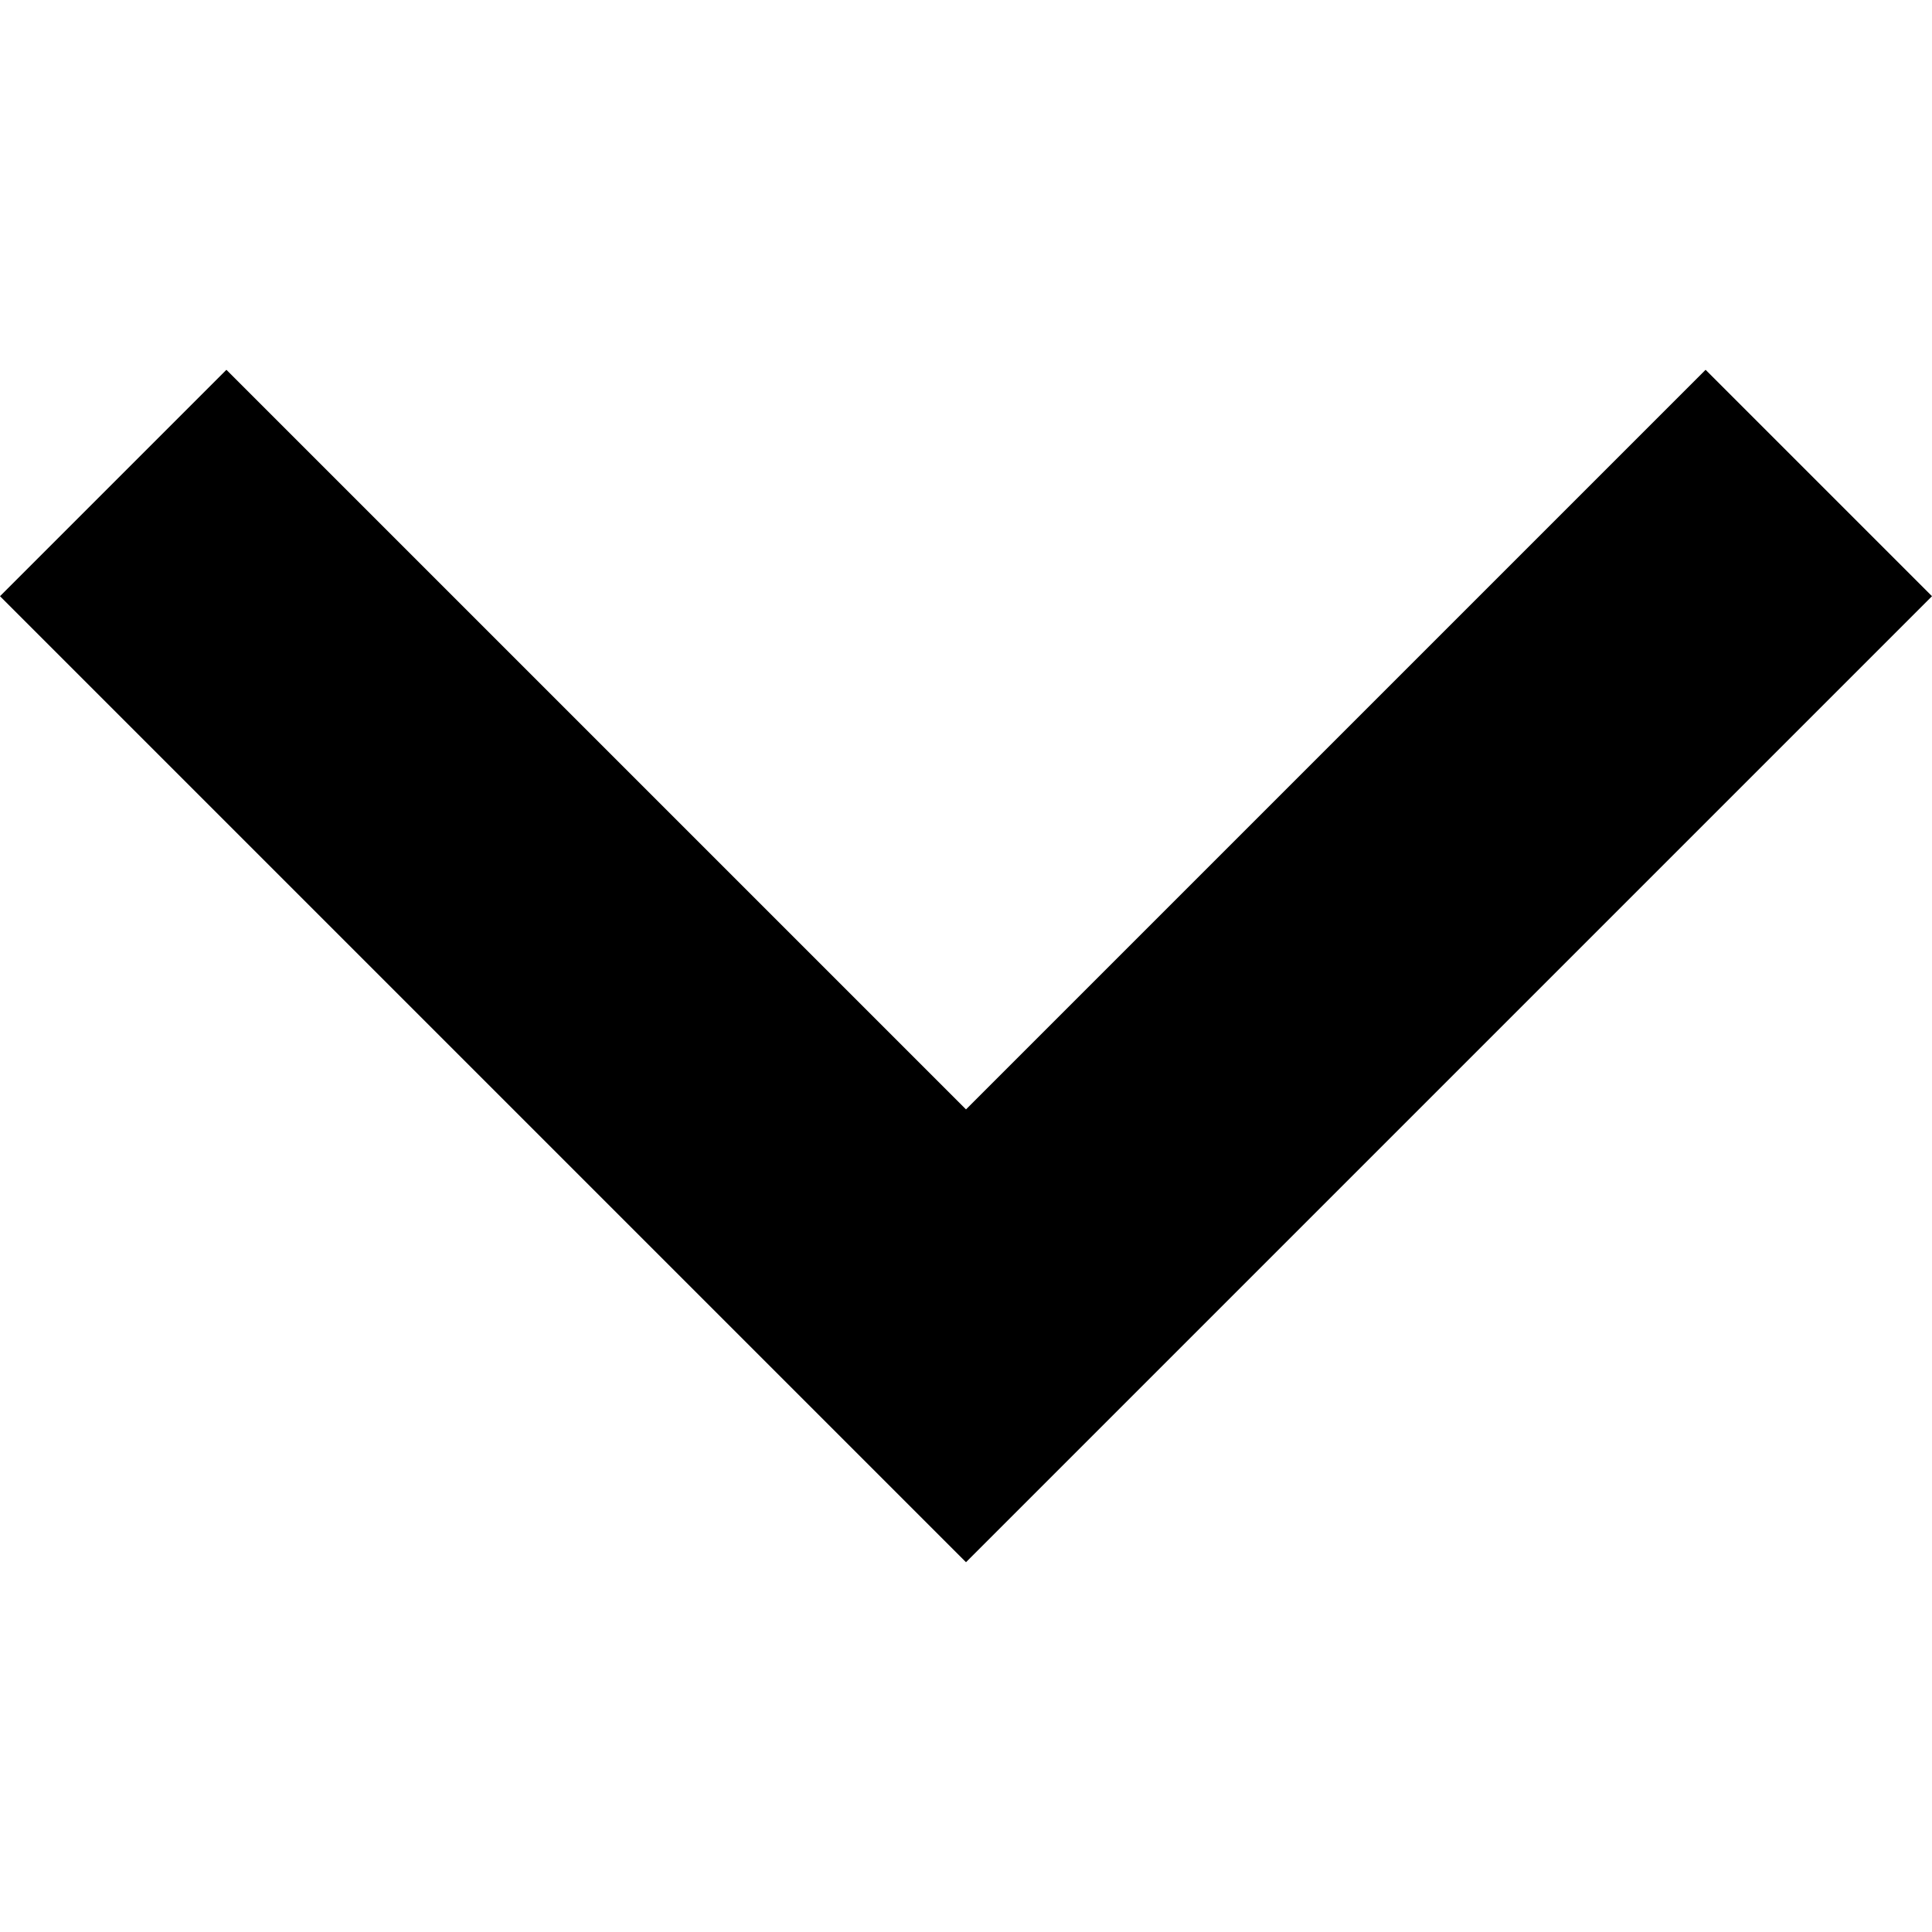 <svg fill="fill-current" version="1.1" id="Capa_1" xmlns="http://www.w3.org/2000/svg" x="0" y="0" viewBox="0 0 256 256" xml:space="preserve"><path d="M226 49l-98 98-98-98L0 79l128 128L256 79z"/></svg>